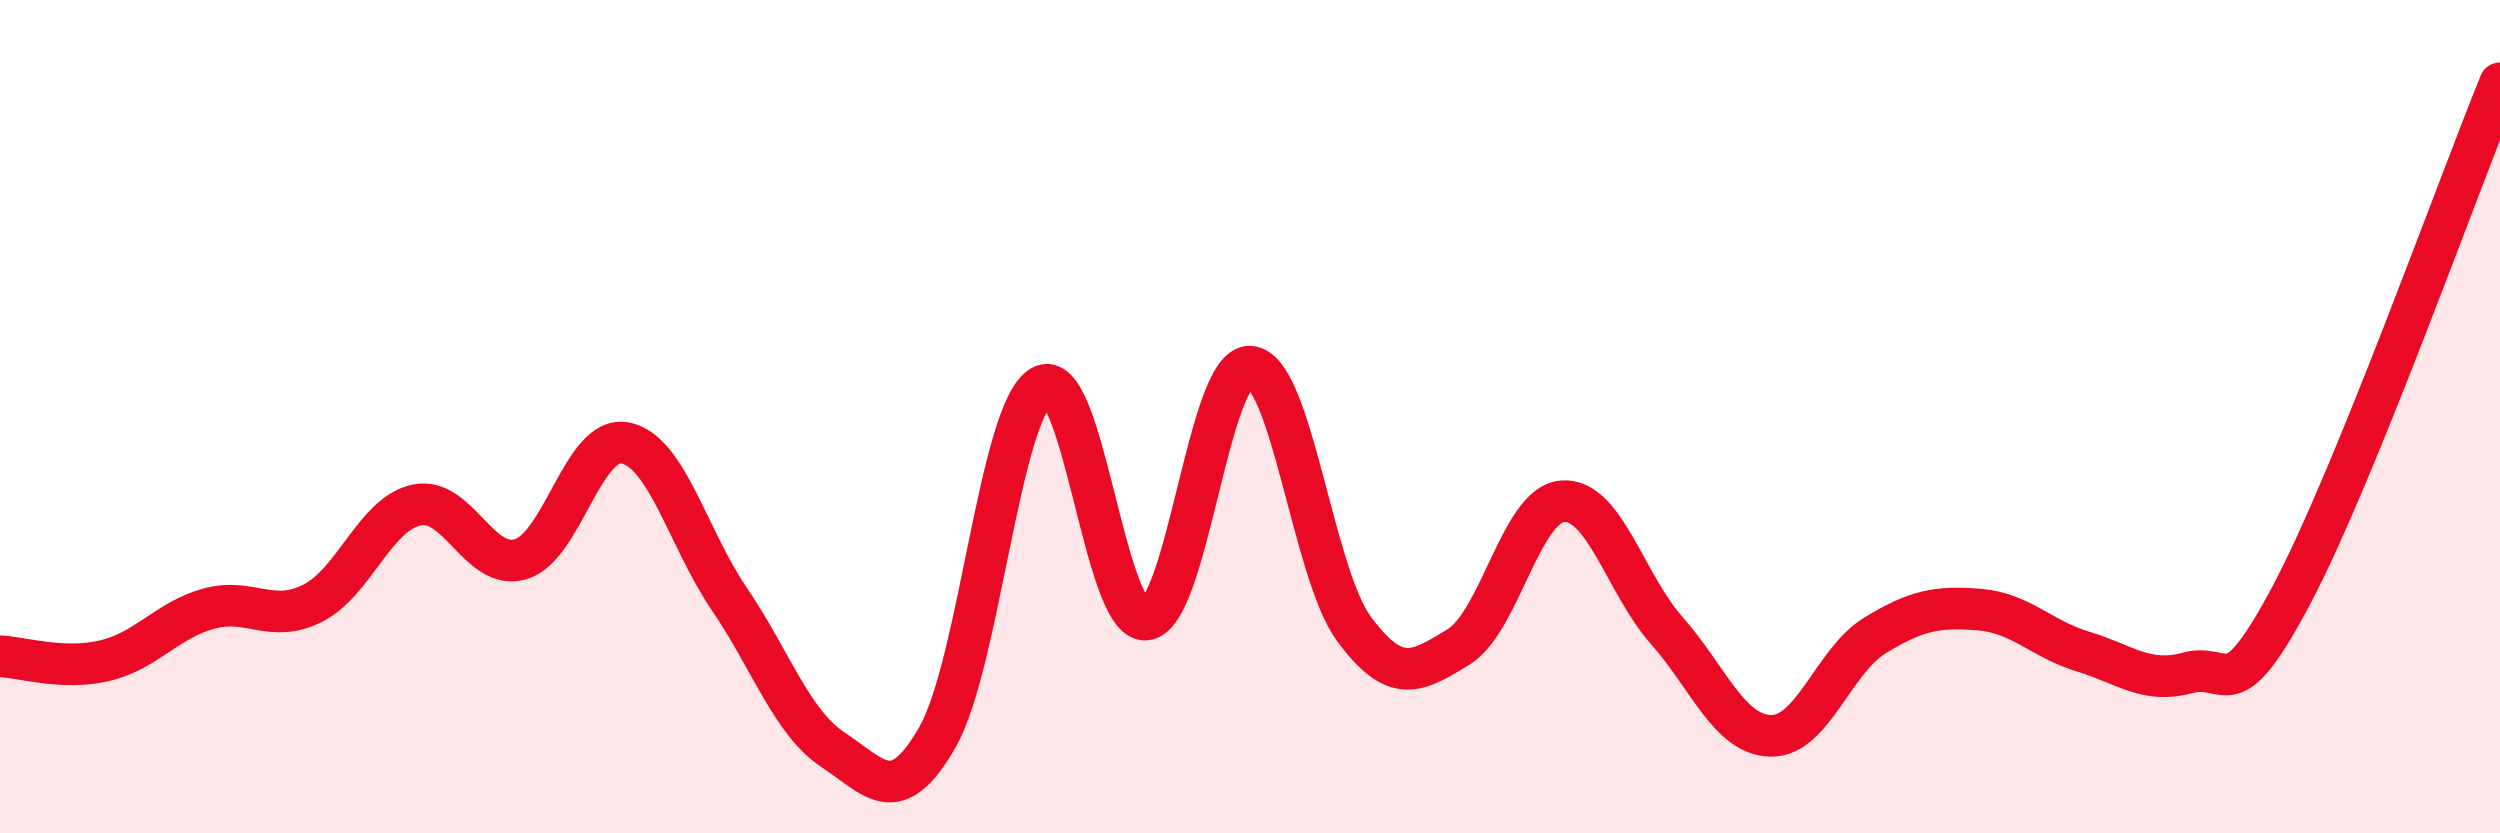 
    <svg width="60" height="20" viewBox="0 0 60 20" xmlns="http://www.w3.org/2000/svg">
      <path
        d="M 0,15.75 C 0.5,15.77 1.5,16.09 2.5,15.86 C 3.5,15.63 4,14.89 5,14.61 C 6,14.33 6.5,14.98 7.5,14.48 C 8.5,13.98 9,12.33 10,12.12 C 11,11.91 11.5,13.72 12.5,13.42 C 13.5,13.12 14,10.44 15,10.63 C 16,10.82 16.5,12.9 17.5,14.37 C 18.5,15.84 19,17.34 20,18 C 21,18.66 21.5,19.44 22.5,17.69 C 23.5,15.94 24,9.83 25,9.27 C 26,8.71 26.5,14.96 27.5,14.87 C 28.5,14.78 29,8.75 30,8.8 C 31,8.85 31.5,13.75 32.5,15.1 C 33.5,16.45 34,16.14 35,15.53 C 36,14.92 36.5,12.11 37.5,12.03 C 38.5,11.95 39,14 40,15.13 C 41,16.26 41.5,17.64 42.5,17.66 C 43.5,17.68 44,15.86 45,15.25 C 46,14.64 46.5,14.55 47.5,14.63 C 48.5,14.71 49,15.34 50,15.64 C 51,15.94 51.5,16.42 52.5,16.15 C 53.5,15.88 53.5,17.1 55,14.27 C 56.5,11.44 59,4.45 60,2L60 20L0 20Z"
        fill="#EB0A25"
        opacity="0.1"
        stroke-linecap="round"
        stroke-linejoin="round"
      />
      <path
        d="M 0,15.75 C 0.5,15.77 1.5,16.09 2.5,15.86 C 3.5,15.63 4,14.89 5,14.61 C 6,14.33 6.5,14.98 7.5,14.48 C 8.5,13.98 9,12.33 10,12.12 C 11,11.91 11.5,13.72 12.5,13.42 C 13.5,13.12 14,10.44 15,10.63 C 16,10.82 16.5,12.9 17.5,14.37 C 18.5,15.84 19,17.34 20,18 C 21,18.66 21.5,19.44 22.5,17.69 C 23.5,15.94 24,9.83 25,9.27 C 26,8.71 26.5,14.96 27.5,14.87 C 28.5,14.78 29,8.75 30,8.8 C 31,8.85 31.5,13.75 32.5,15.1 C 33.5,16.45 34,16.14 35,15.53 C 36,14.92 36.5,12.11 37.5,12.03 C 38.5,11.95 39,14 40,15.13 C 41,16.26 41.5,17.64 42.5,17.66 C 43.5,17.68 44,15.86 45,15.25 C 46,14.64 46.5,14.55 47.5,14.63 C 48.5,14.71 49,15.34 50,15.64 C 51,15.94 51.5,16.42 52.5,16.15 C 53.5,15.88 53.5,17.1 55,14.27 C 56.5,11.44 59,4.45 60,2"
        stroke="#EB0A25"
        stroke-width="1"
        fill="none"
        stroke-linecap="round"
        stroke-linejoin="round"
      />
    </svg>
  
